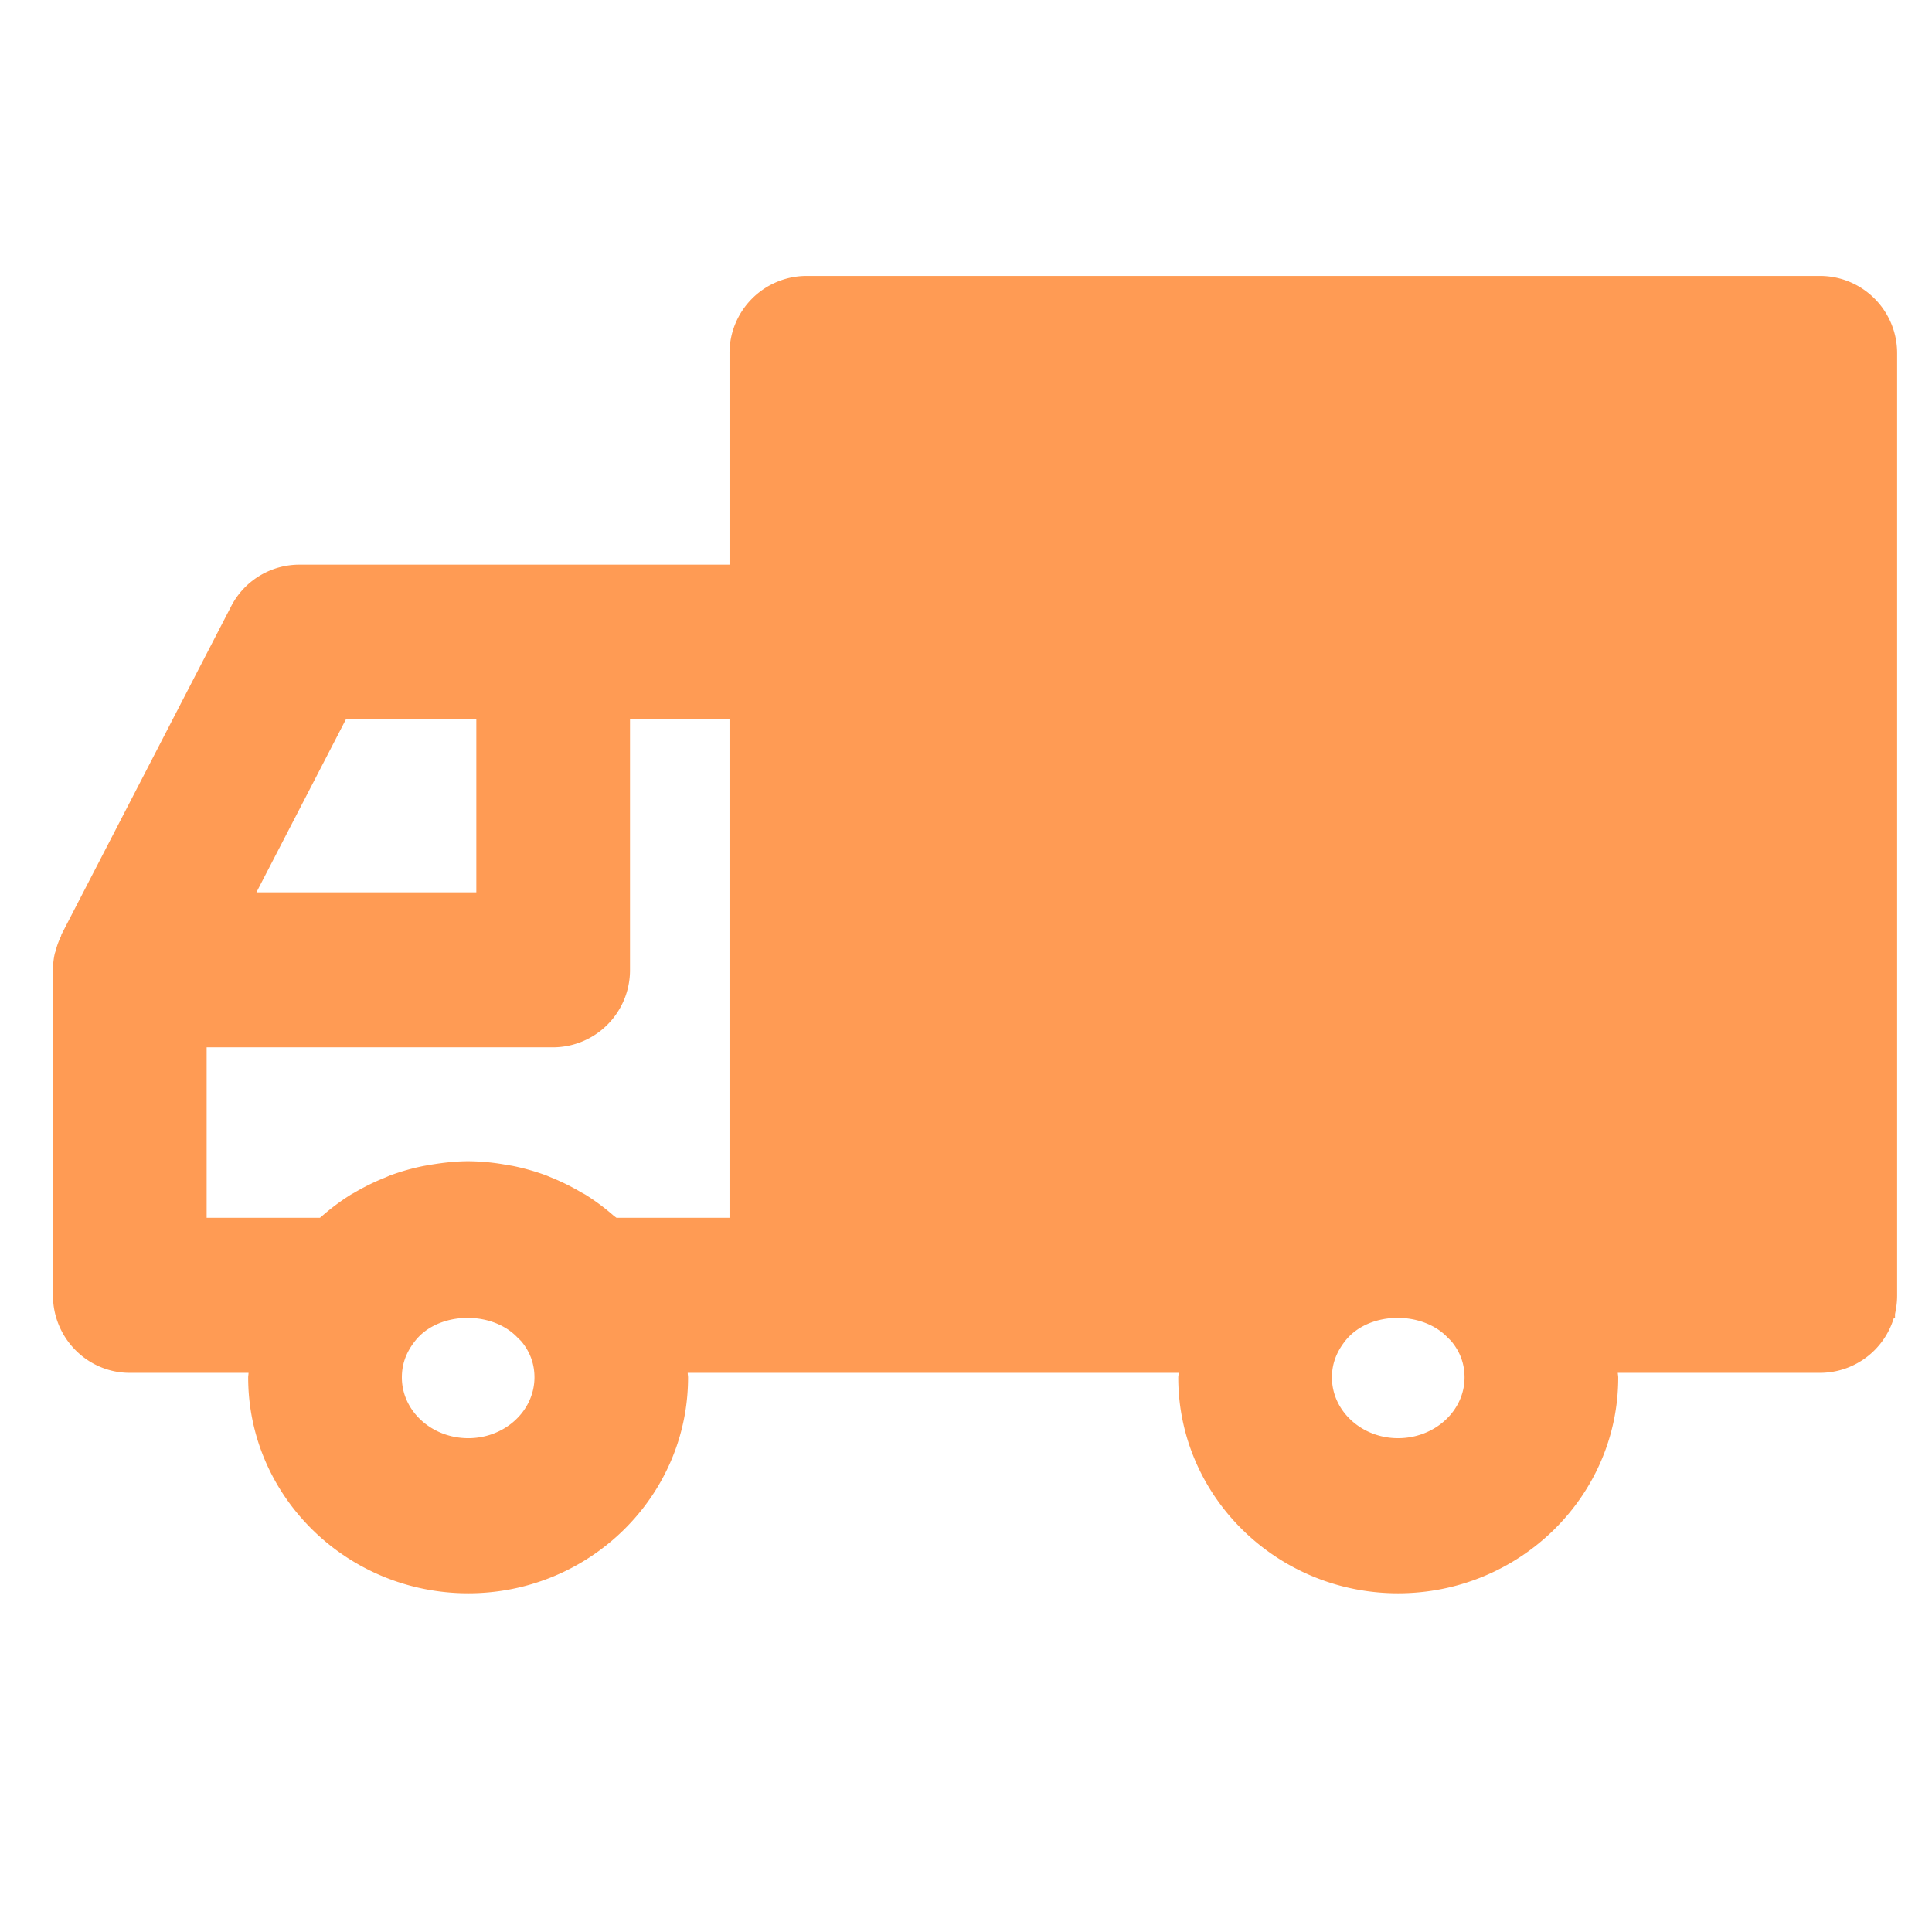 <svg height="200" width="200" xmlns:xlink="http://www.w3.org/1999/xlink" id="mx_n_1708420372348" xmlns="http://www.w3.org/2000/svg" version="1.1" viewBox="0 0 1024 1024" class="icon"><path class="" data-spm-anchor-id="a313x.search_index.0.i15.50973a81ZyXg8U" fill="#ff9b54" d="M444.276 698.601h263.447c14.196-18.758 37.329-30.72 63.441-30.72 26.065 0 49.431 11.962 63.674 30.72h169.565V186.415H444.276V698.647z"></path><path class="" data-spm-anchor-id="a313x.search_index.0.i14.50973a81ZyXg8U" fill="#ff9b54" d="M964.794 146.246H427.38a40.913 40.913 0 0 0-40.727 41.053V299.287h-228.073a40.681 40.681 0 0 0-36.073 22.063l-89.833 173.754c-0.186 0.372-0.233 0.791-0.372 1.164a39.657 39.657 0 0 0-2.793 7.68l-0.465 1.396a39.657 39.657 0 0 0-0.977 8.704v172.497c0 22.668 18.246 41.1 40.727 41.1H131.724c0 0.838-0.186 1.629-0.186 2.467 0 63.023 52.317 114.362 116.643 114.362 64.233 0 116.503-51.34 116.503-114.362 0-0.838-0.186-1.676-0.186-2.467h260.236c0 0.838-0.233 1.629-0.233 2.467 0 63.023 52.271 114.362 116.503 114.362 64.326 0 116.689-51.34 116.689-114.362 0-0.838-0.186-1.676-0.233-2.467h107.334a40.913 40.913 0 0 0 40.727-41.1V187.299a40.913 40.913 0 0 0-40.727-41.053zM183.296 381.347h69.167v91.601H135.913l47.383-91.601z m-73.775 173.754h183.668a40.913 40.913 0 0 0 40.727-41.1v-132.655h52.736v264.099H326.749l-1.396-1.024a117.155 117.155 0 0 0-14.755-11.031c-0.977-0.605-2.048-1.117-3.072-1.722a116.038 116.038 0 0 0-15.081-7.447l-2.793-1.164a119.622 119.622 0 0 0-17.967-5.12l-4.143-0.698a116.457 116.457 0 0 0-19.316-1.769c-6.563 0-13.033 0.745-19.409 1.769l-4.049 0.698a117.993 117.993 0 0 0-18.246 5.167l-2.141 0.931a119.156 119.156 0 0 0-16.477 8.052l-1.769 0.977c-5.539 3.444-10.752 7.354-15.639 11.636l-0.931 0.745H109.521v-90.345z m138.705 207.174c-19.456 0-35.235-14.429-35.235-32.209 0-6.796 2.095-12.94 6.656-18.851 11.962-16.012 40.355-16.896 54.319-2.607 1.024 1.071 2.141 1.955 3.025 3.165 4.189 5.399 6.284 11.497 6.284 18.292-0.047 17.78-15.732 32.209-35.095 32.209z m492.777 0c-19.316 0-35.049-14.429-35.049-32.209 0-6.796 2.141-12.94 6.656-18.851 12.055-16.105 40.262-16.756 54.179-2.793 1.071 1.117 2.234 2.095 3.165 3.351 4.189 5.399 6.284 11.497 6.284 18.292 0 17.78-15.825 32.209-35.235 32.209z m78.662-116.829c-0.419-0.372-0.931-0.605-1.303-0.977a116.317 116.317 0 0 0-14.895-11.078c-0.931-0.605-1.955-1.117-2.979-1.676a117.155 117.155 0 0 0-15.174-7.447c-0.931-0.372-1.862-0.838-2.793-1.164a117.295 117.295 0 0 0-18.013-5.12l-4.189-0.698a117.155 117.155 0 0 0-19.363-1.769c-6.516 0-12.986 0.745-19.363 1.769l-4.003 0.698a116.829 116.829 0 0 0-18.153 5.12l-2.188 0.931c-5.725 2.327-11.171 4.98-16.431 8.099l-1.769 0.977a112.175 112.175 0 0 0-15.639 11.683l-0.931 0.652h-194.374v-417.047h455.959V319.767H652.567a40.913 40.913 0 0 0-40.727 41.1c0 22.668 18.199 41.053 40.727 41.053h271.5v48.175h-183.017a40.913 40.913 0 0 0-40.727 41.1c0 22.668 18.246 41.053 40.727 41.053h183.017v113.152H819.665z"></path></svg>